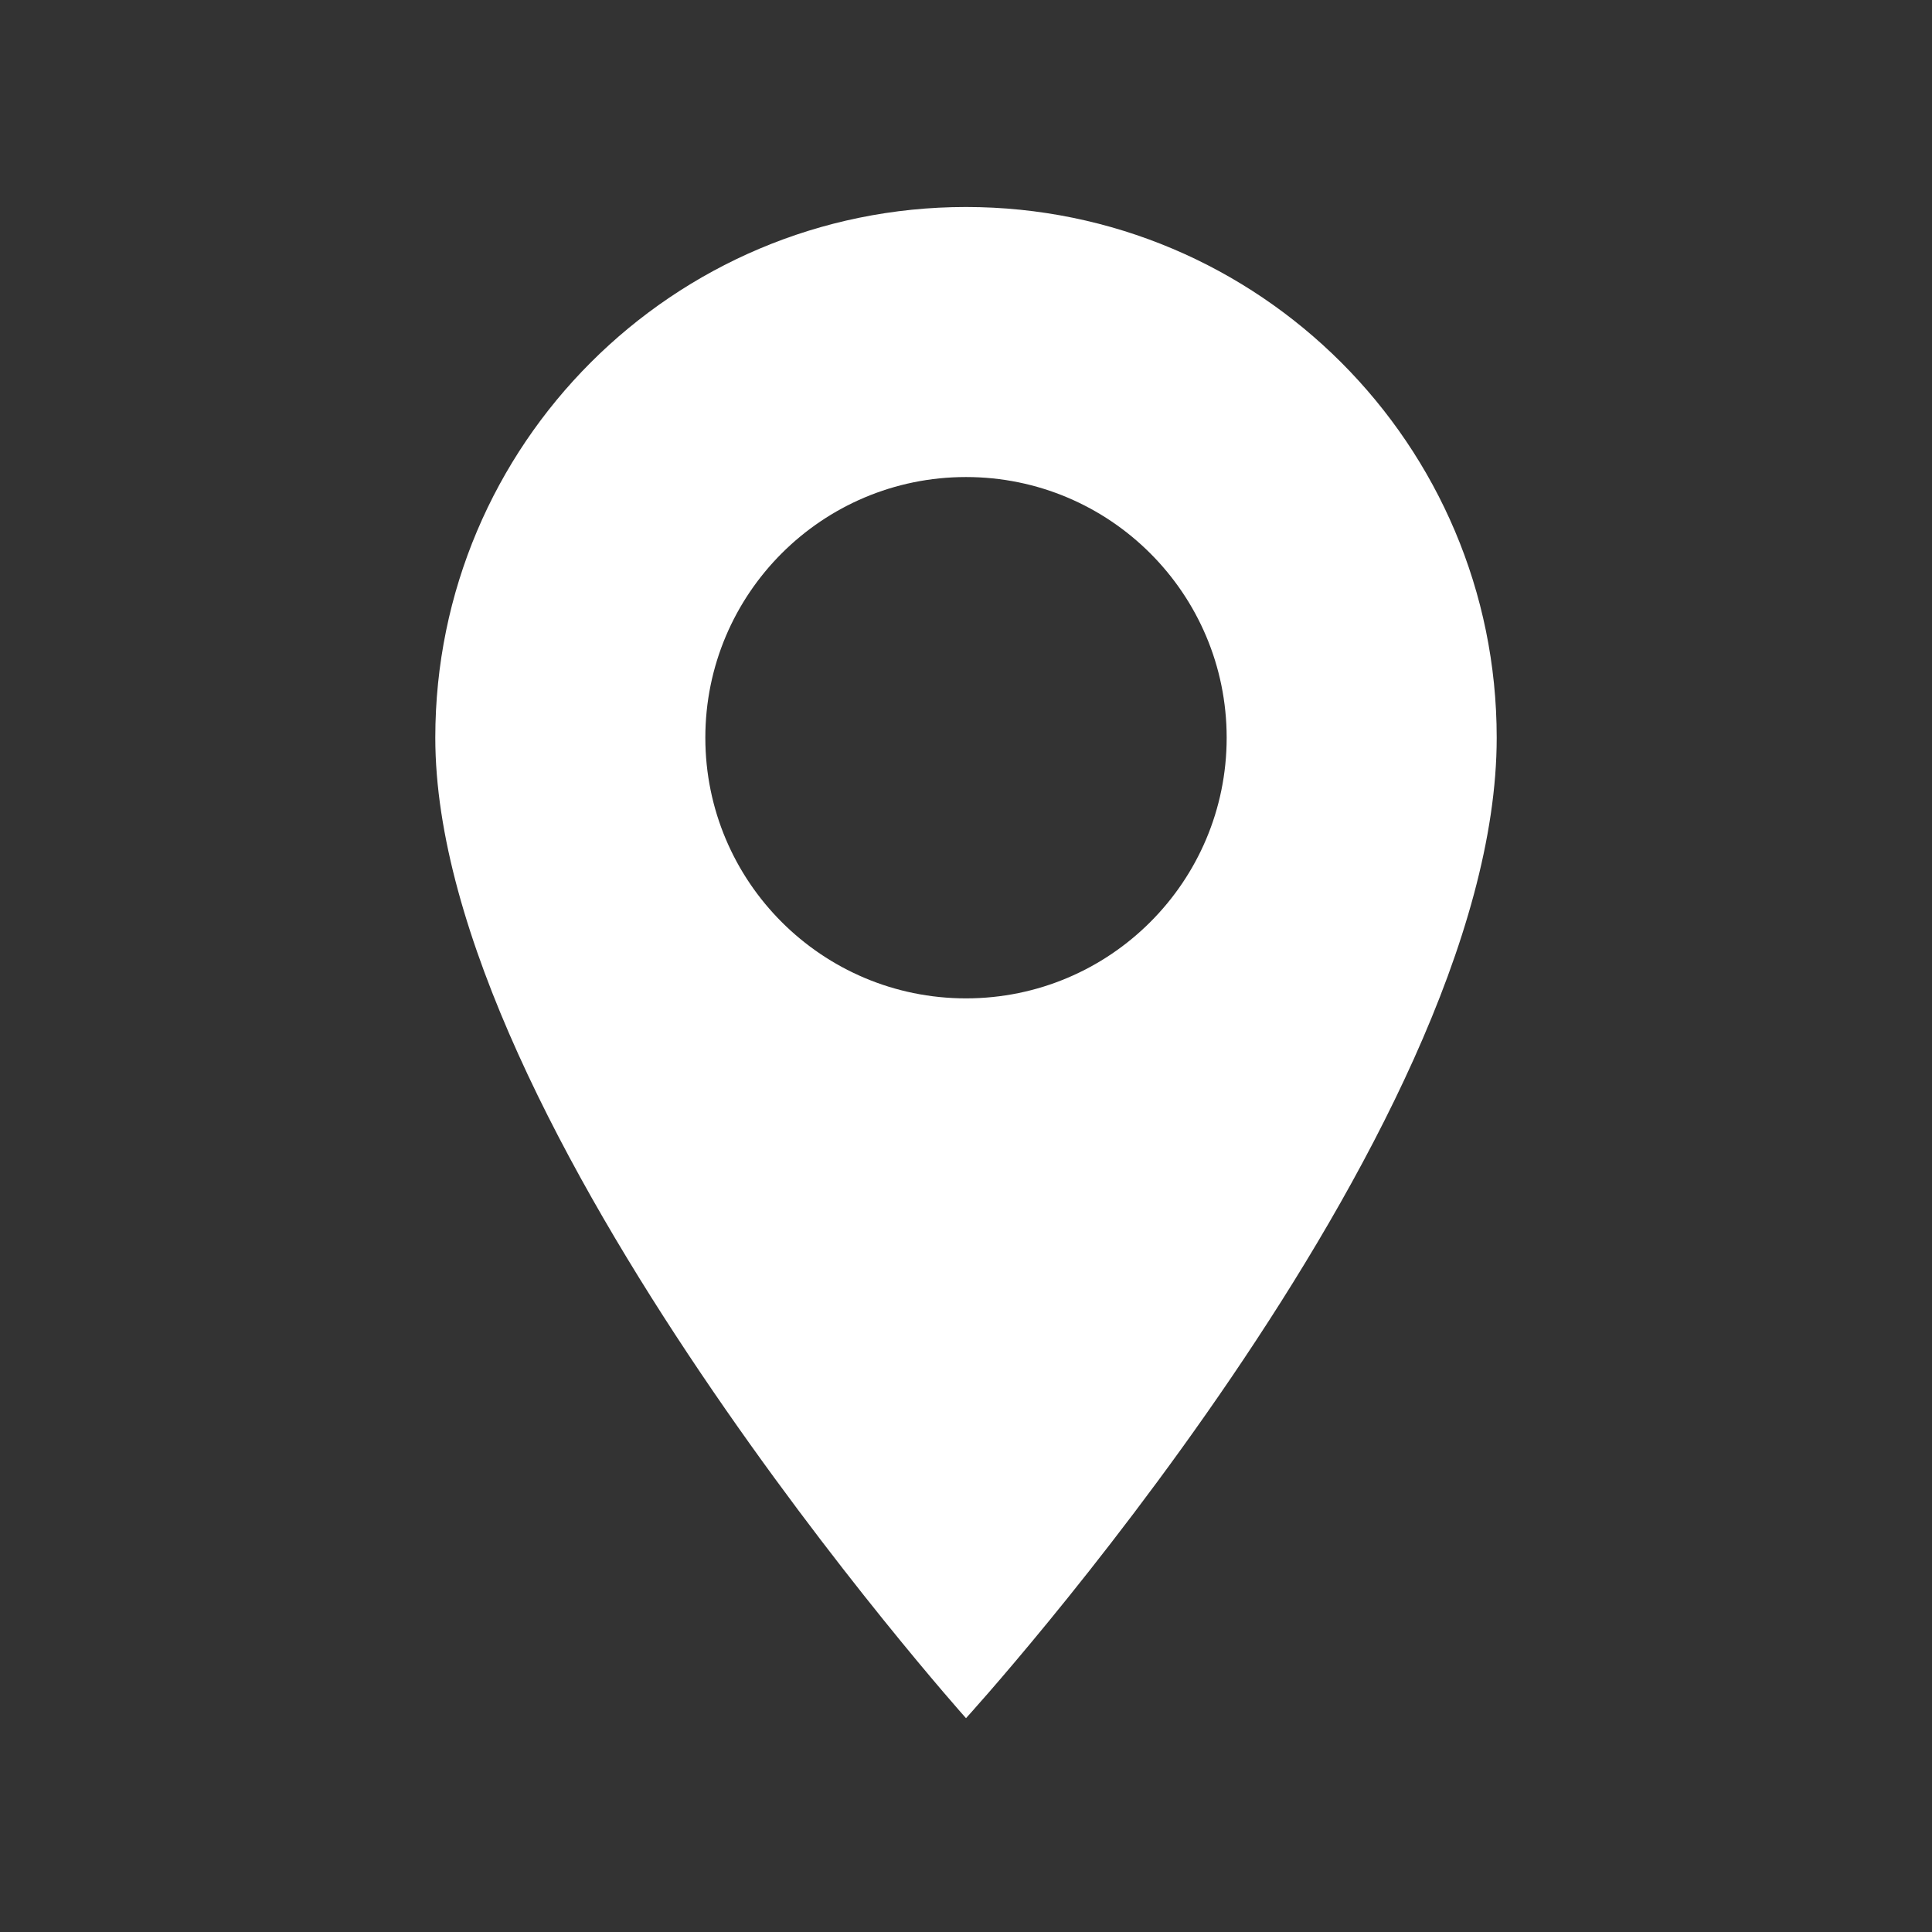 <?xml version="1.0" encoding="utf-8"?>
<!-- Generator: Adobe Illustrator 23.0.3, SVG Export Plug-In . SVG Version: 6.00 Build 0)  -->
<svg version="1.1" id="Ebene_1" xmlns="http://www.w3.org/2000/svg" xmlns:xlink="http://www.w3.org/1999/xlink" x="0px" y="0px"
	 viewBox="0 0 22.68 22.68" style="enable-background:new 0 0 22.68 22.68;" xml:space="preserve">
<rect x="0" y="0" width="22.68" height="22.68" fill="#333333" stroke="none"/>
<style type="text/css">
	.st0{fill:#FFFFFF;}
</style>
<g>
	<path class="st0" d="M14.4,8.66c0,1.69-1.37,3.06-3.06,3.06s-3.06-1.37-3.06-3.06s1.37-3.06,3.06-3.06S14.4,6.97,14.4,8.66
		 M17.57,8.66c0-3.44-2.79-6.23-6.23-6.23S5.11,5.22,5.11,8.66c0,4.54,6.23,11.51,6.23,11.51S17.57,13.34,17.57,8.66"/>
</g>
</svg>
